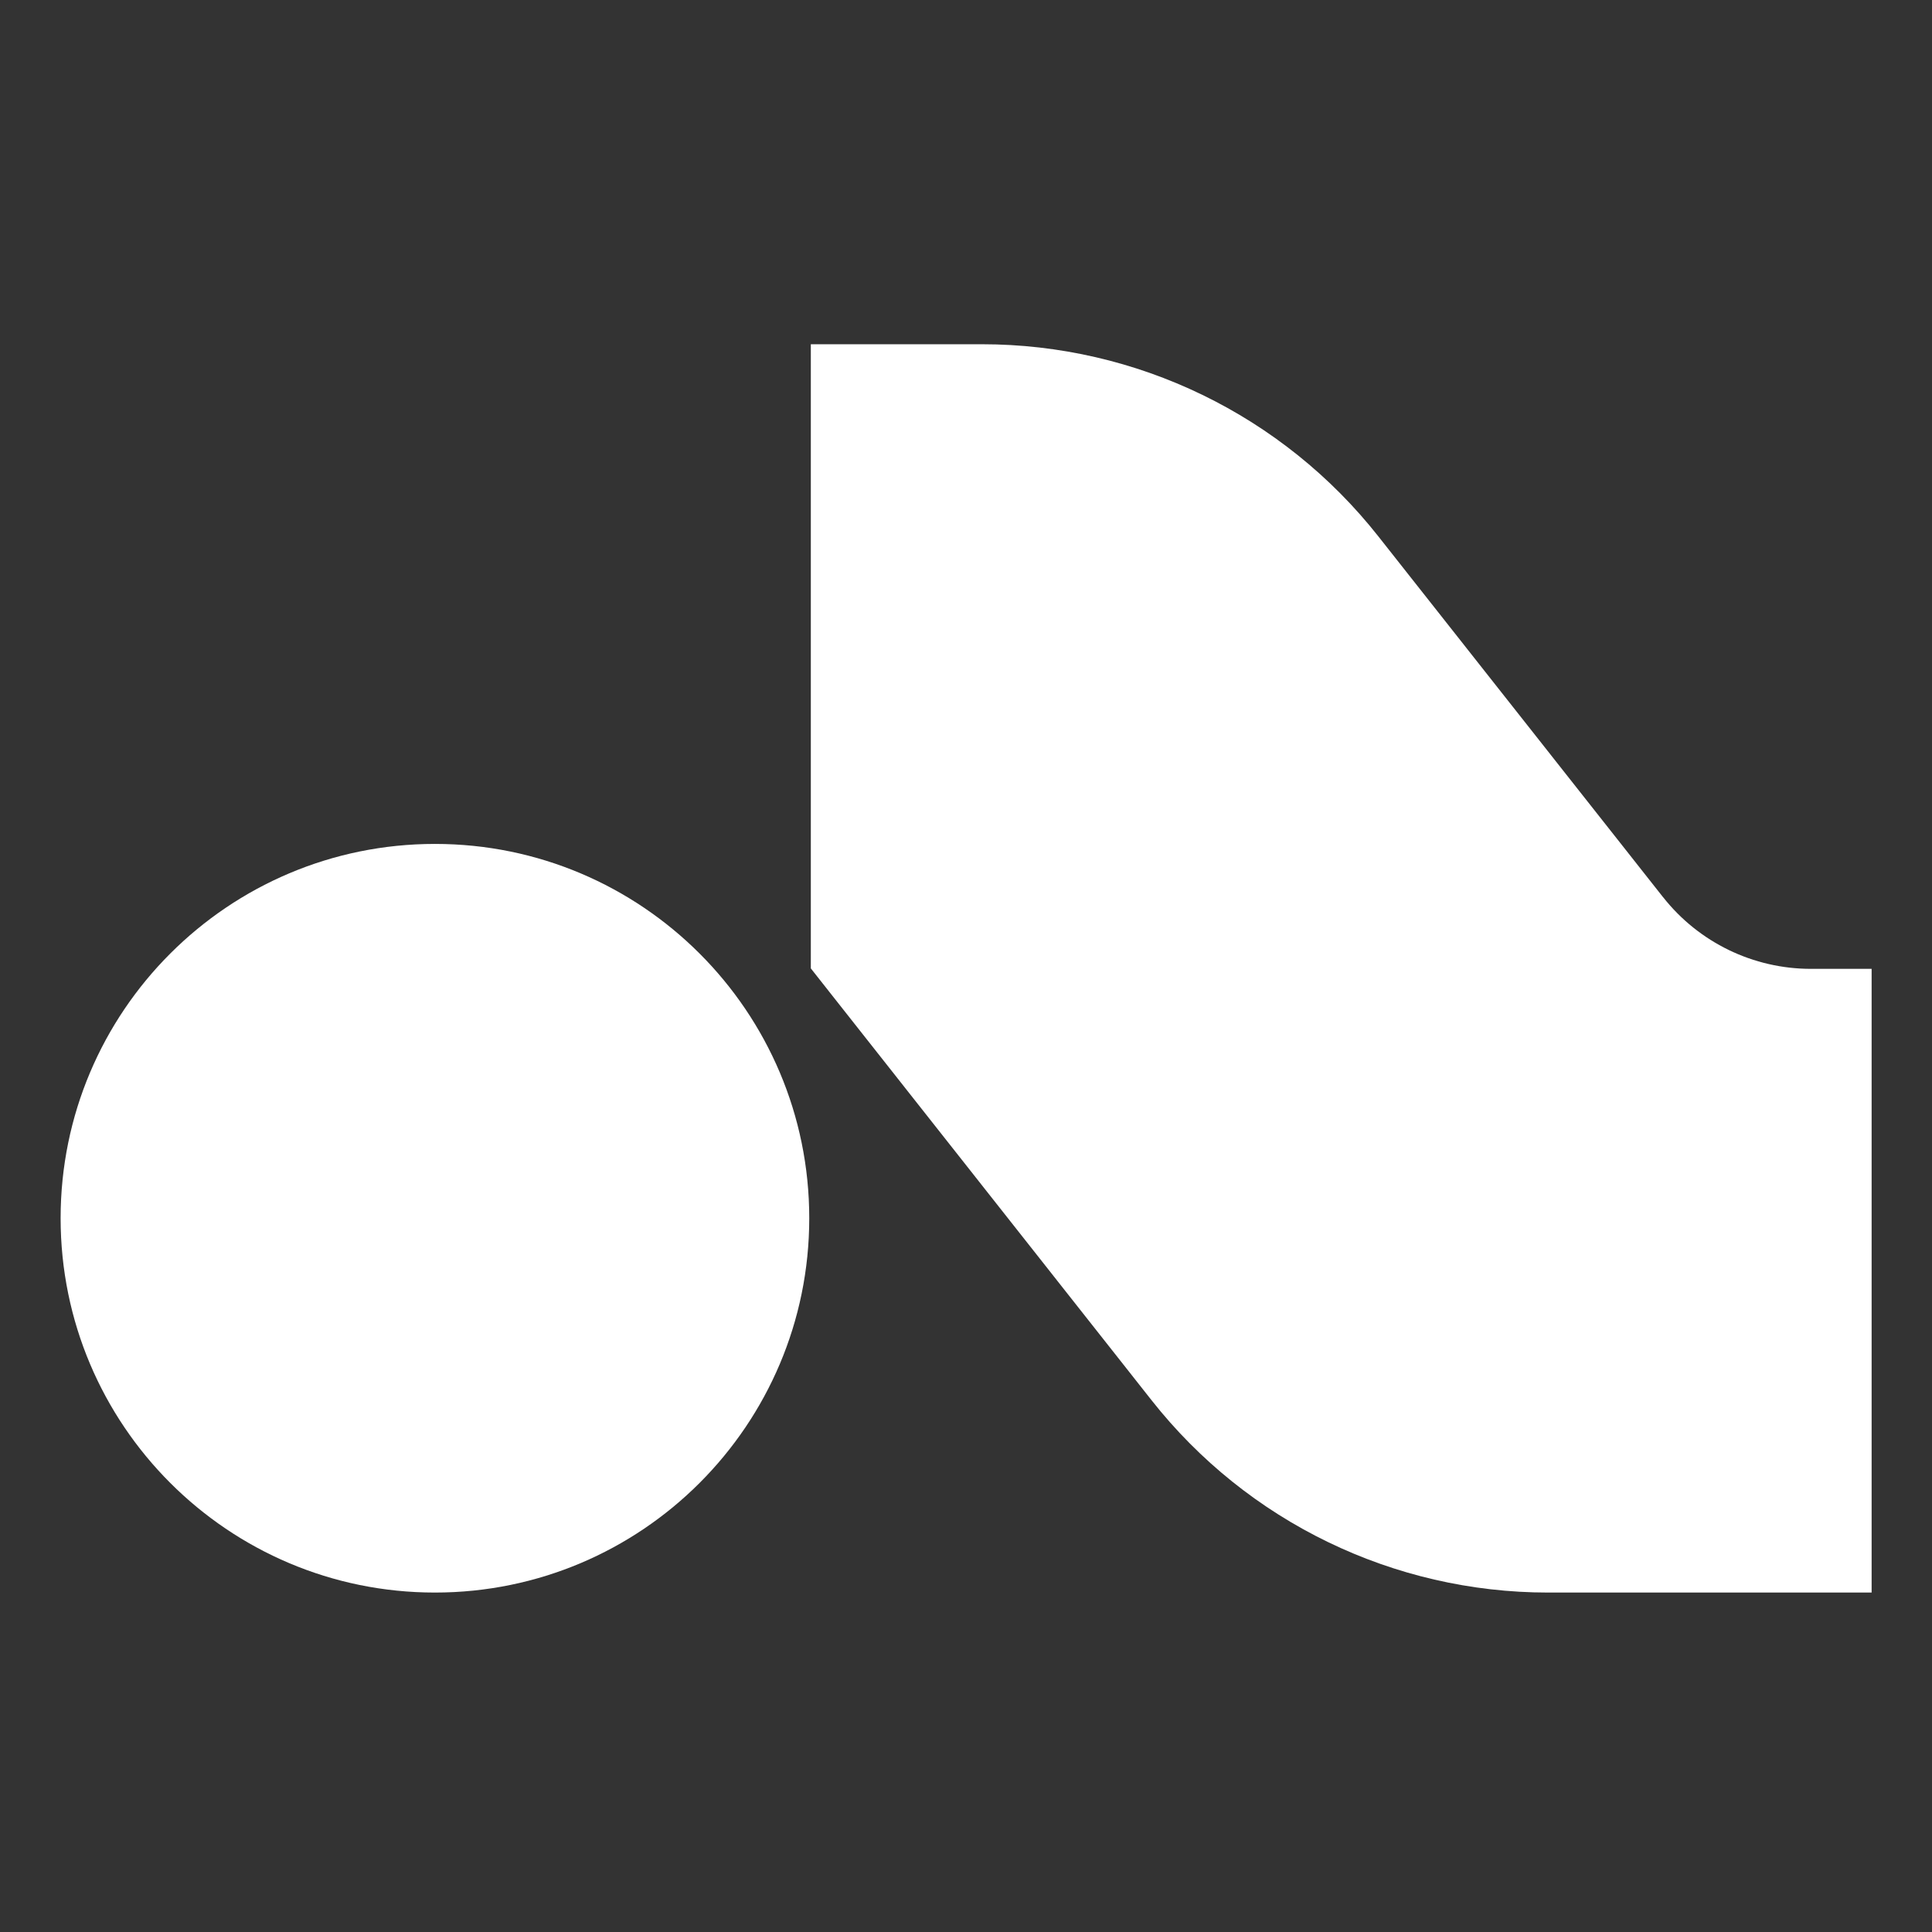 <svg width="128" height="128" viewBox="0 0 128 128" fill="none" xmlns="http://www.w3.org/2000/svg">
<rect x="0" y="0" width="128" height="128" fill="#333333" stroke="none"/>
<path d="M28.815 105.511C42.512 105.511 53.615 94.408 53.615 80.711C53.615 67.015 42.512 55.912 28.815 55.912C15.119 55.912 4.016 67.015 4.016 80.711C4.016 94.408 15.119 105.511 28.815 105.511Z" fill="white"/>
<path d="M110.184 59.443L91.319 35.536C84.977 27.496 75.302 22.807 65.06 22.807H53.719V64.159L76.304 92.782C82.648 100.822 92.323 105.511 102.565 105.511H124V64.189H119.977C116.159 64.189 112.552 62.441 110.187 59.443H110.184Z" fill="white"/>
</svg>
